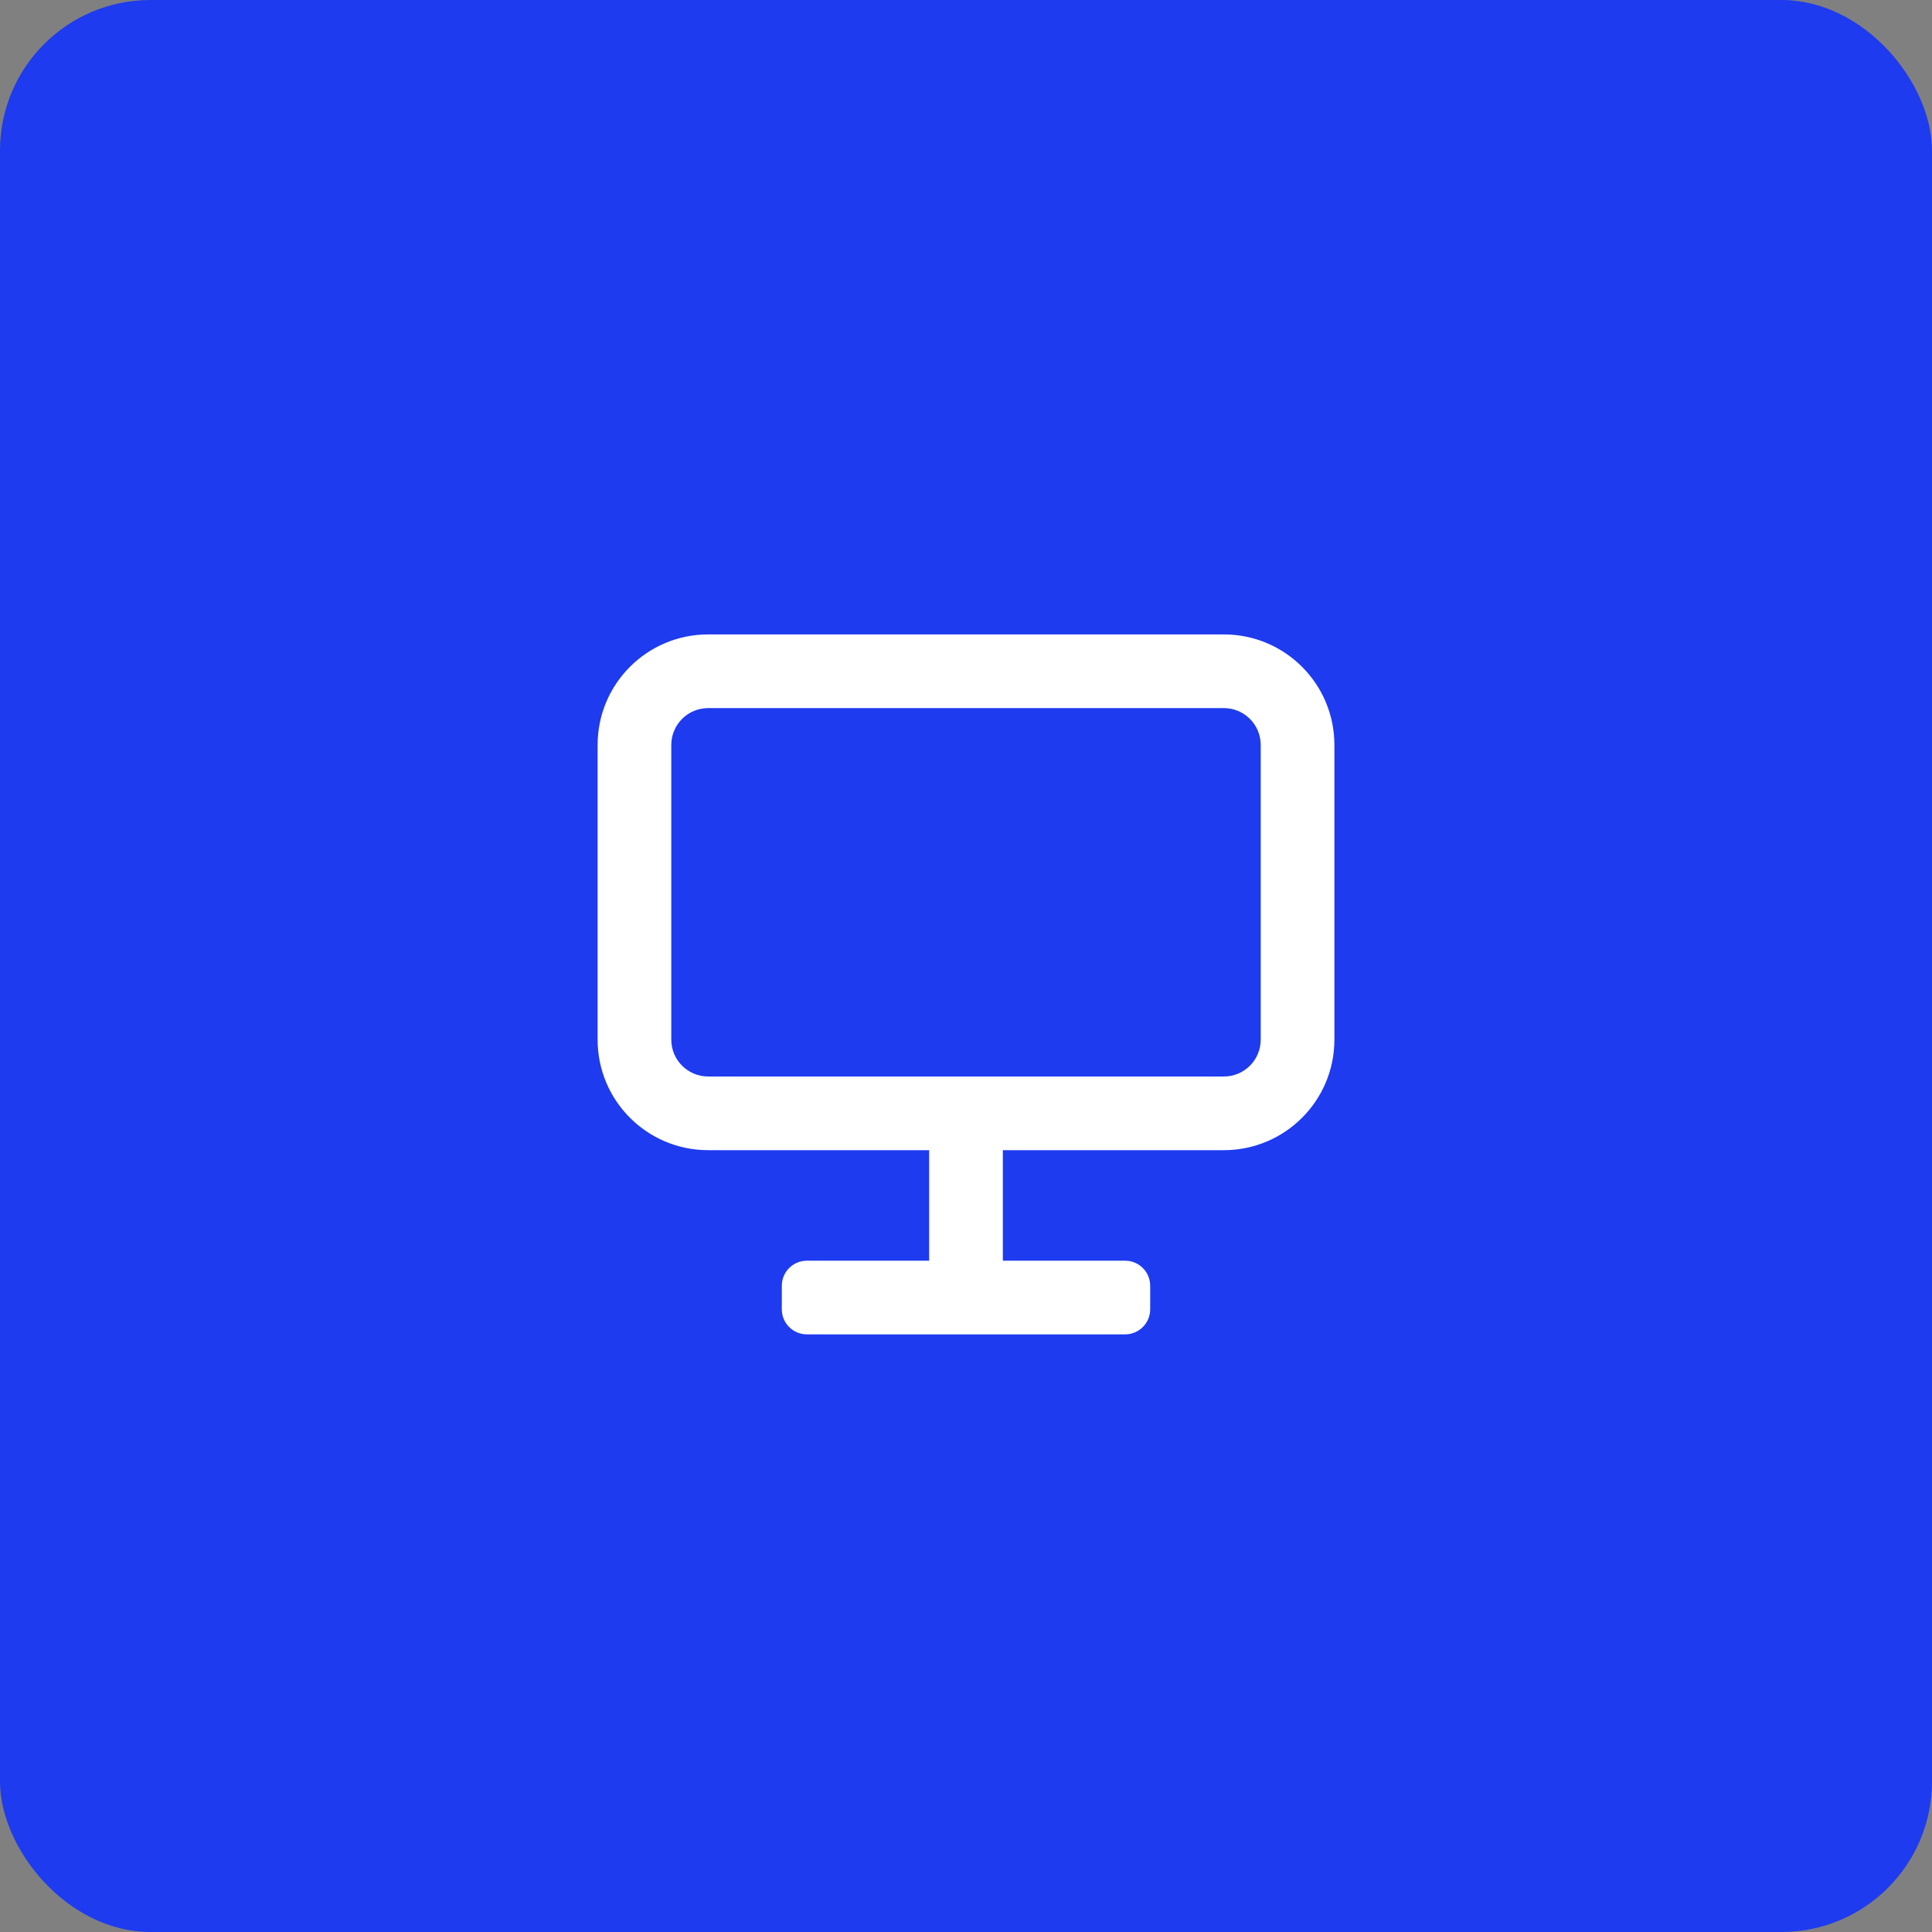 <svg width="154" height="154" viewBox="0 0 154 154" fill="none" xmlns="http://www.w3.org/2000/svg">
<rect x="0" y="0" width="154" height="154" fill="#808080" stroke="none"/>
<rect width="154" height="154" rx="12" fill="#1E3BEF"/>
<path fill-rule="evenodd" clip-rule="evenodd" d="M47.636 59.38C47.636 54.514 51.58 50.57 56.445 50.57H97.555C102.42 50.57 106.365 54.514 106.365 59.38V82.871C106.365 87.736 102.42 91.68 97.555 91.68L79.937 91.68V100.49H89.682C90.787 100.49 91.682 101.385 91.682 102.49V104.363C91.682 105.467 90.787 106.363 89.682 106.363H64.318C63.213 106.363 62.318 105.467 62.318 104.363V102.49C62.318 101.385 63.213 100.49 64.318 100.49H74.064V91.68L56.445 91.68C51.58 91.68 47.636 87.736 47.636 82.871V59.38ZM56.445 56.443C54.823 56.443 53.509 57.758 53.509 59.38V82.871C53.509 84.493 54.823 85.808 56.445 85.808H97.555C99.177 85.808 100.492 84.493 100.492 82.871V59.38C100.492 57.758 99.177 56.443 97.555 56.443H56.445Z" fill="white"/>
</svg>
